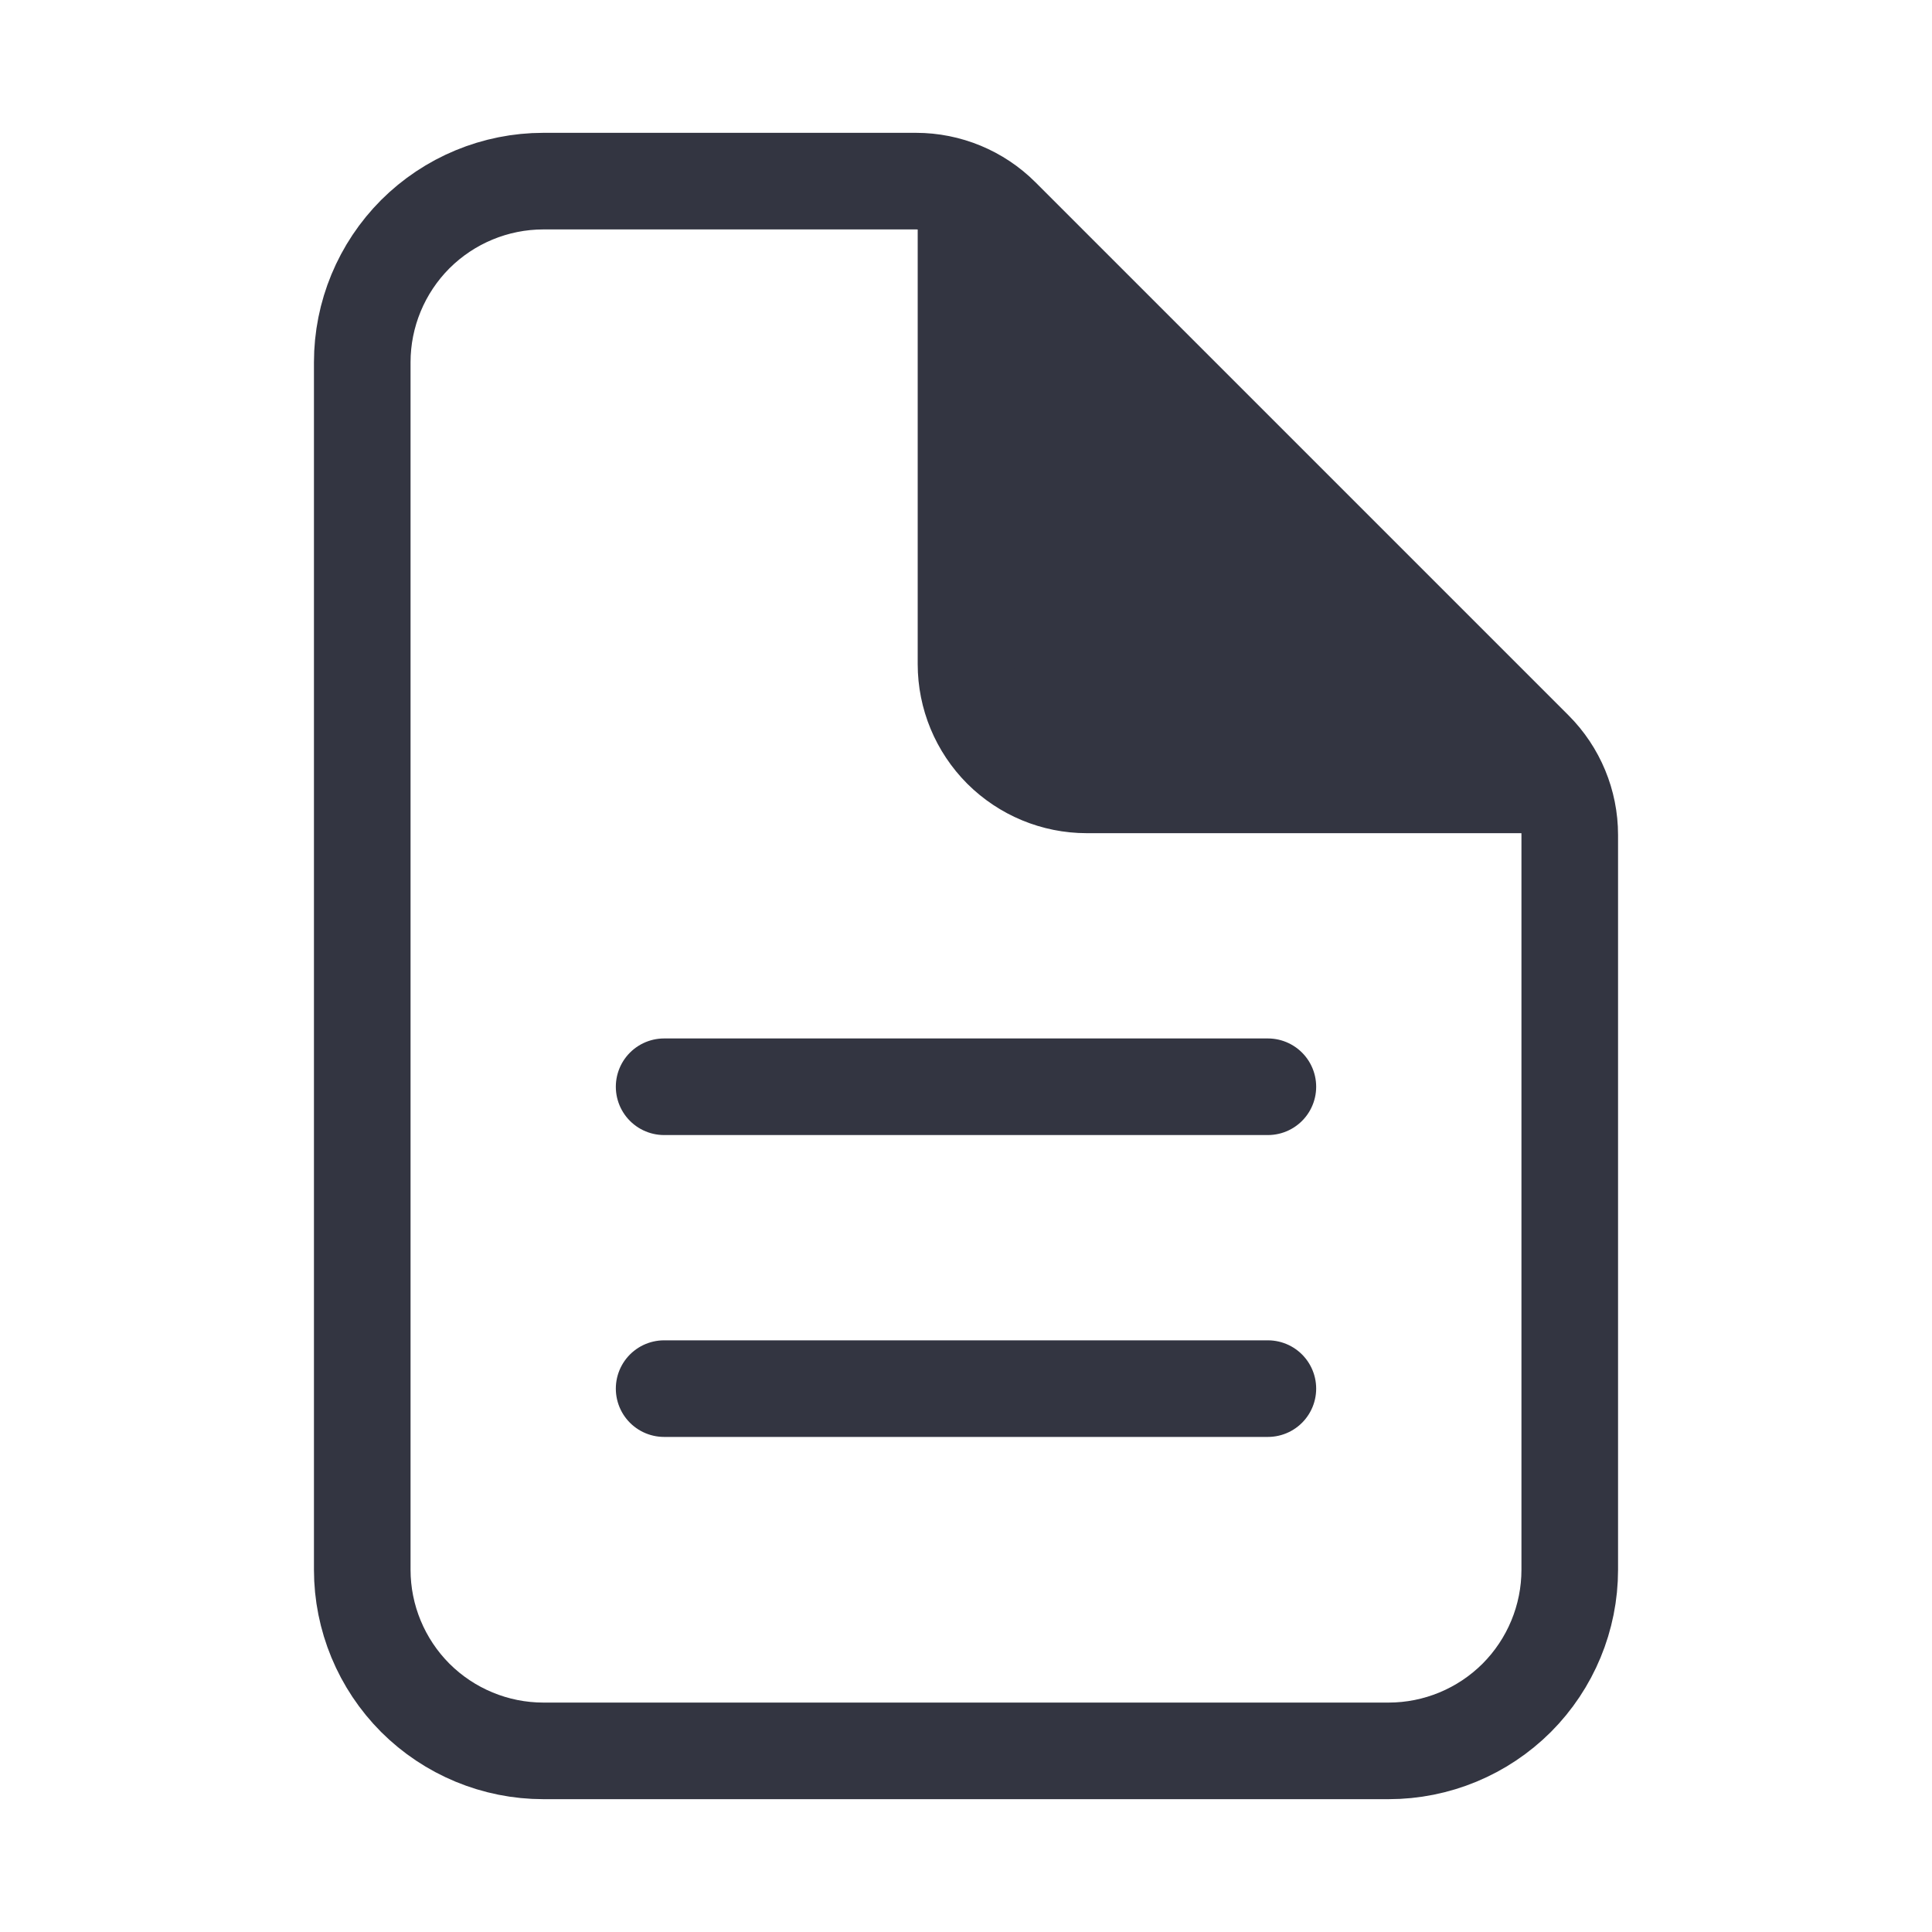 <svg xmlns="http://www.w3.org/2000/svg" width="20" height="20" viewBox="0 0 20 20" fill="none"><path d="M16.25 8.643V16.25C16.25 16.747 16.052 17.224 15.701 17.576C15.349 17.927 14.872 18.125 14.375 18.125H5.625C5.128 18.125 4.651 17.927 4.299 17.576C3.948 17.224 3.75 16.747 3.75 16.25V3.75C3.75 3.253 3.948 2.776 4.299 2.424C4.651 2.073 5.128 1.875 5.625 1.875H9.482C9.814 1.875 10.132 2.007 10.366 2.241L15.884 7.759C16.118 7.993 16.25 8.311 16.25 8.643Z" stroke="#333541" stroke-linejoin="round"></path><path d="M10 2.188V6.875C10 7.207 10.132 7.524 10.366 7.759C10.601 7.993 10.918 8.125 11.25 8.125H15.938" fill="#333541"></path><path d="M10 2.188V6.875C10 7.207 10.132 7.524 10.366 7.759C10.601 7.993 10.918 8.125 11.25 8.125H15.938" stroke="#333541" stroke-linecap="round" stroke-linejoin="round"></path><path d="M6.875 11.25H13.125" stroke="#333541" stroke-linecap="round" stroke-linejoin="round"></path><path d="M6.875 14.375H13.125" stroke="#333541" stroke-linecap="round" stroke-linejoin="round"></path></svg>